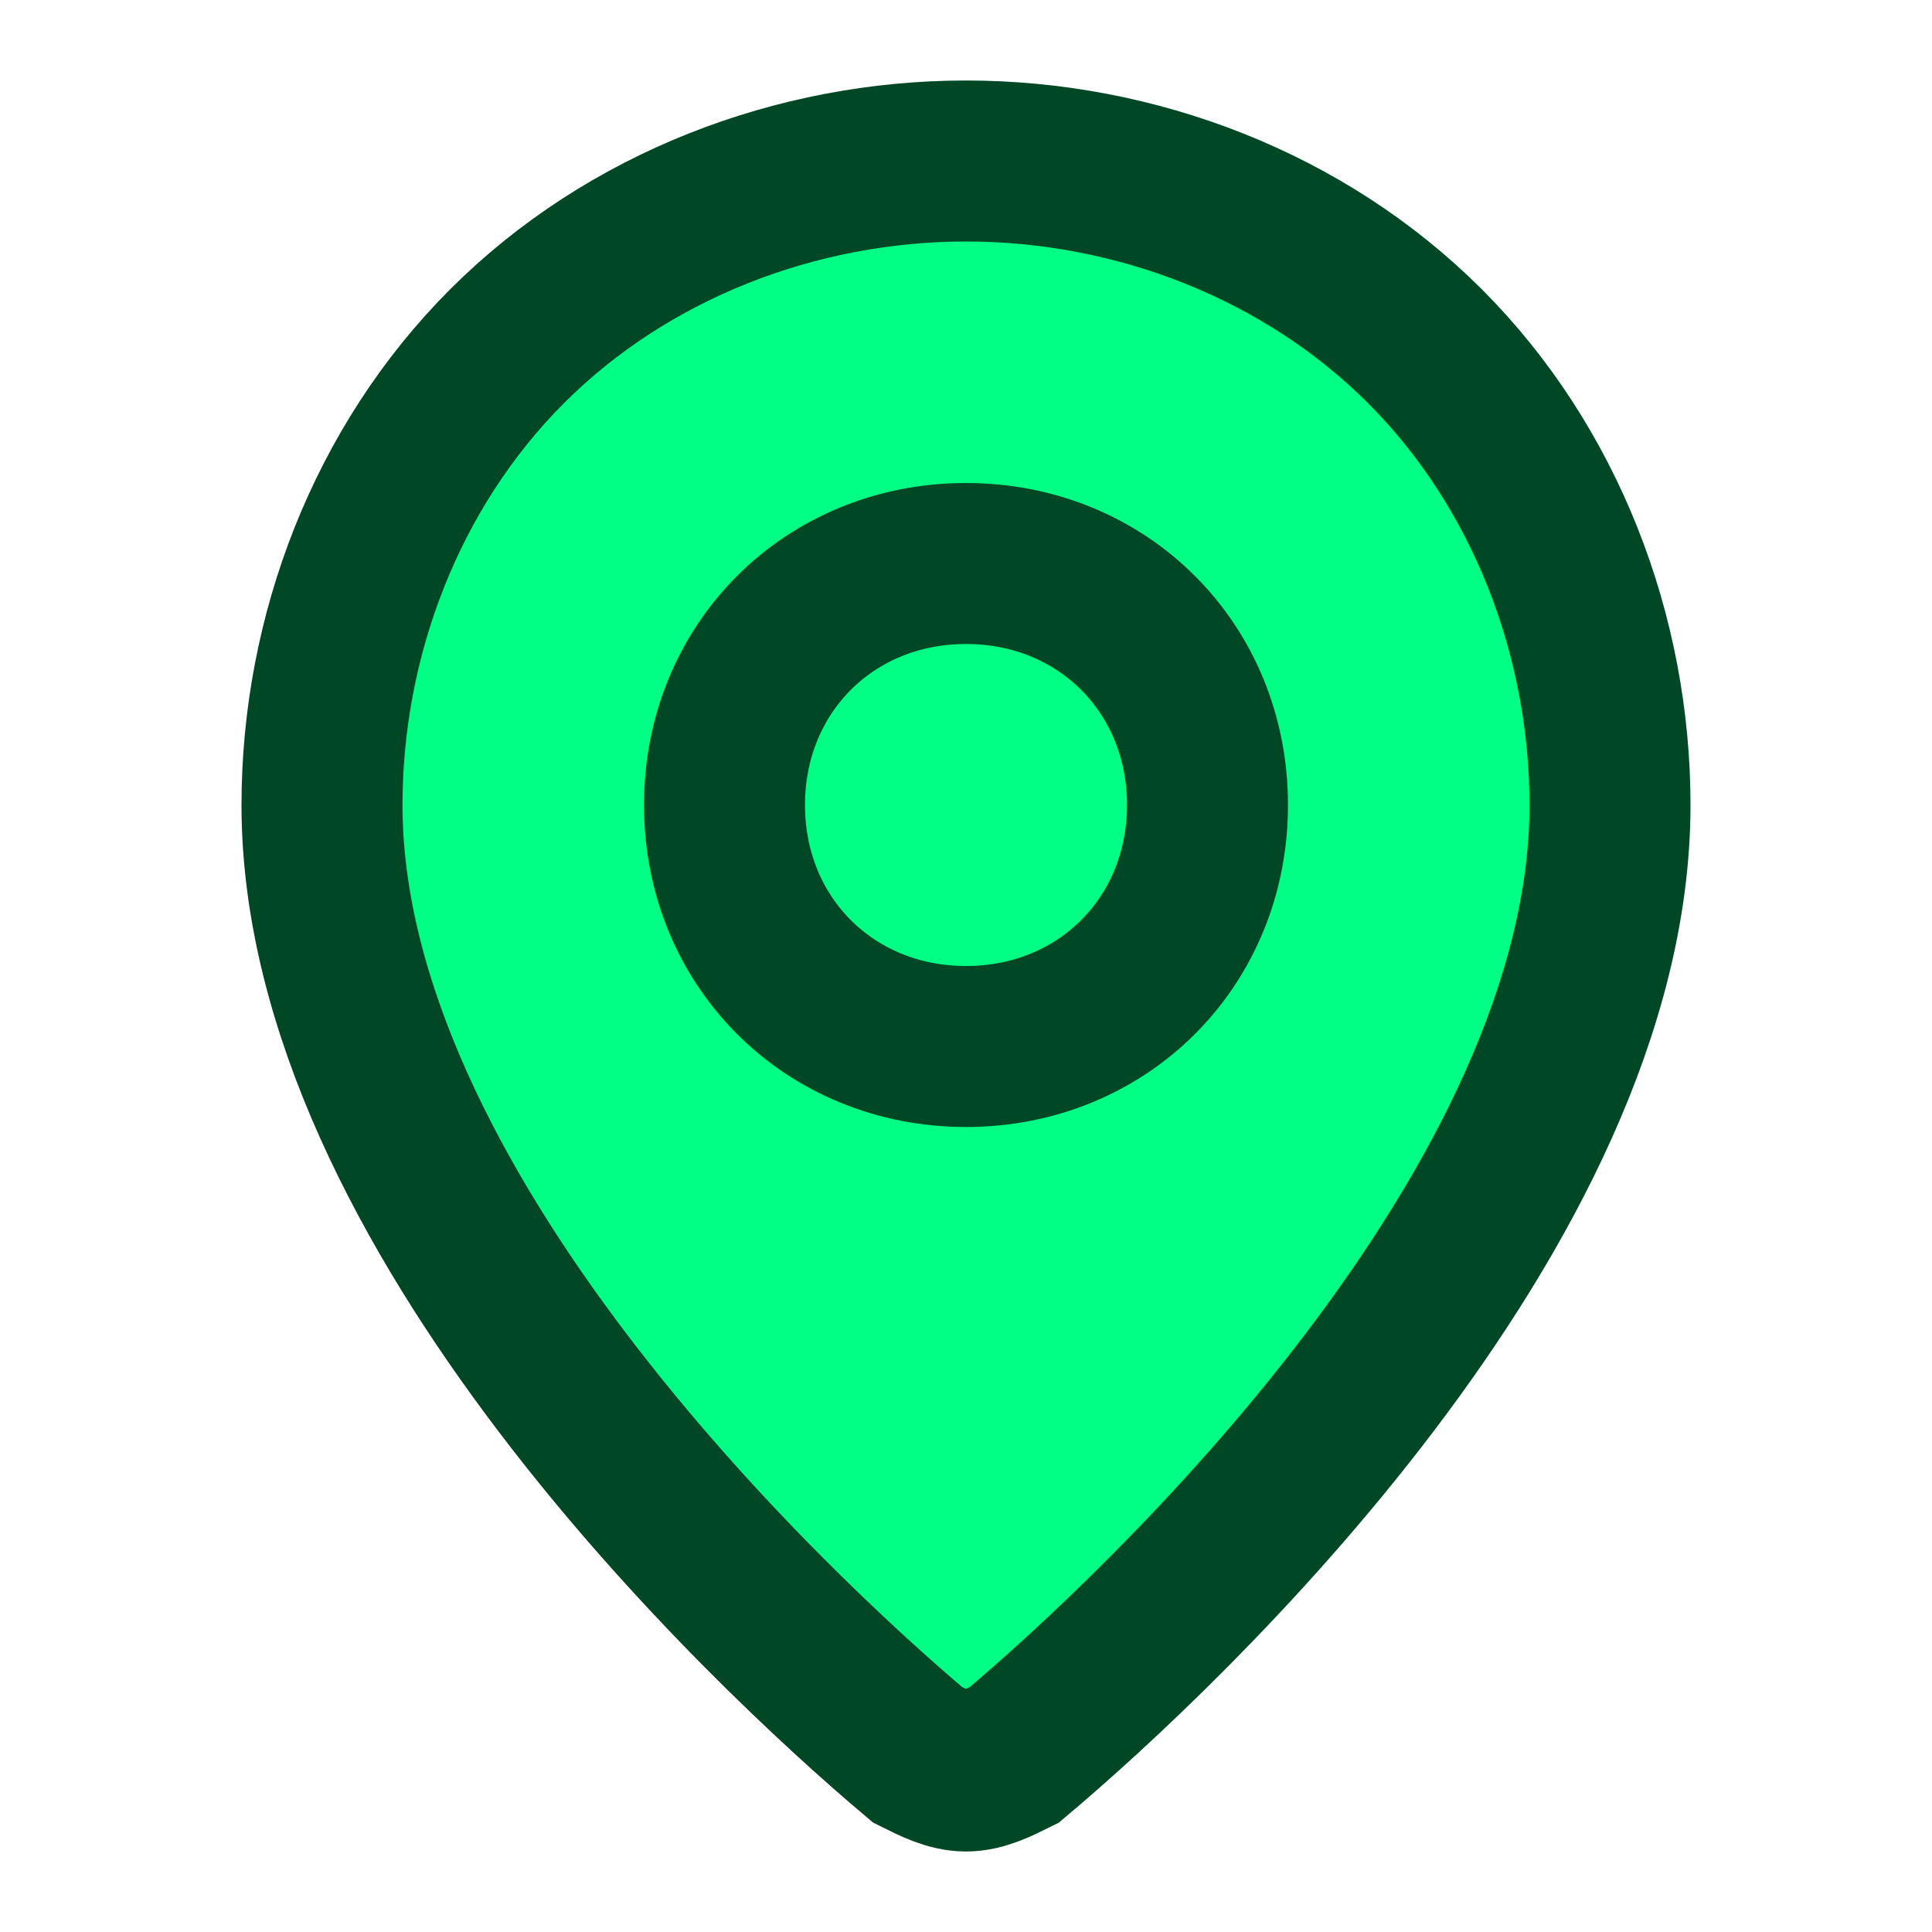 <?xml version="1.0" encoding="utf-8"?>
<!-- Generator: Adobe Illustrator 27.9.4, SVG Export Plug-In . SVG Version: 9.03 Build 54784)  -->
<svg version="1.1" id="Layer_1" xmlns="http://www.w3.org/2000/svg" xmlns:xlink="http://www.w3.org/1999/xlink" x="0px" y="0px"
	 viewBox="0 0 24 24" style="enable-background:new 0 0 24 24;" xml:space="preserve">
<style type="text/css">
	.st0{fill:#00FF84;stroke:#004825;stroke-width:2;stroke-miterlimit:10;}
	.st1{fill:none;stroke:#004825;stroke-width:2;stroke-linecap:round;stroke-linejoin:round;}
</style>
<path class="st0" d="M20,10c0,5-5.5,10.2-7.4,11.8C12.4,21.9,12.2,22,12,22s-0.4-0.1-0.6-0.2C9.5,20.2,4,15,4,10
	c0-2.1,0.8-4.2,2.3-5.7C7.8,2.8,9.9,2,12,2c2.1,0,4.2,0.8,5.7,2.3C19.2,5.8,20,7.9,20,10z"/>
<path class="st1" d="M12,13c1.7,0,3-1.3,3-3c0-1.7-1.3-3-3-3s-3,1.3-3,3C9,11.7,10.3,13,12,13z"/>
</svg>
